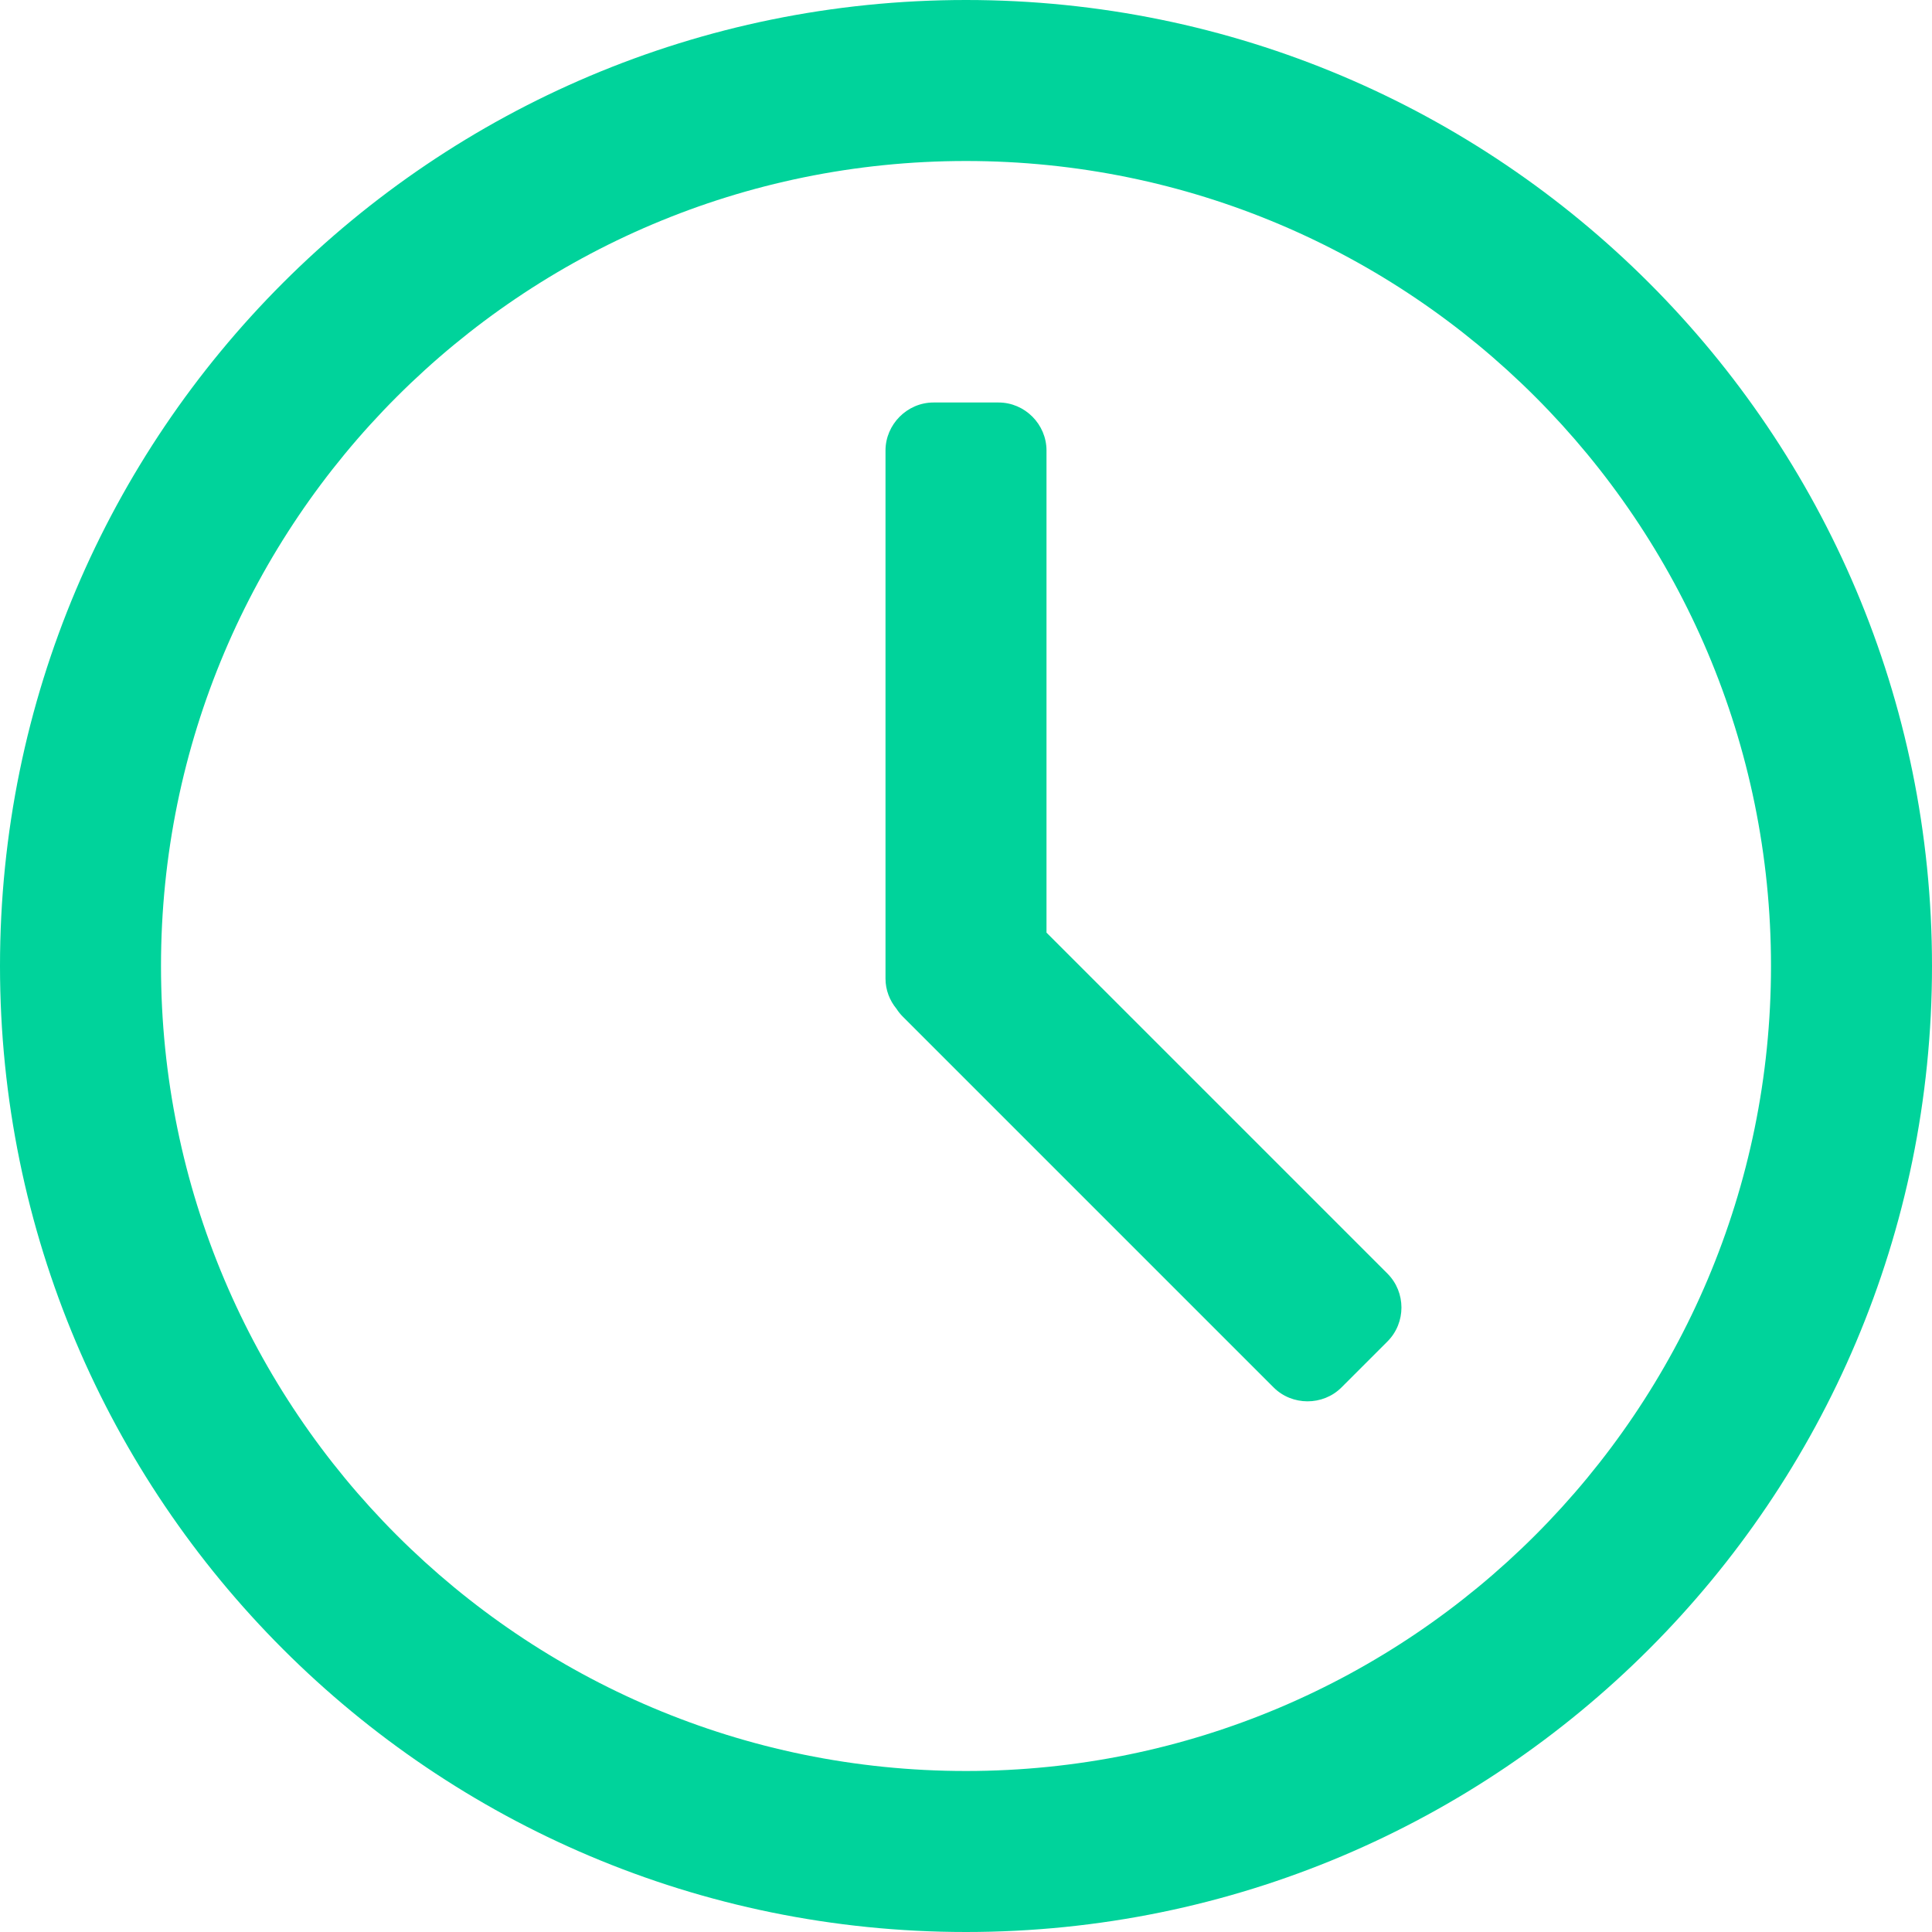 <?xml version="1.0" encoding="UTF-8"?>
<!DOCTYPE svg PUBLIC "-//W3C//DTD SVG 1.1//EN" "http://www.w3.org/Graphics/SVG/1.1/DTD/svg11.dtd">
<!-- Creator: CorelDRAW 2020 (64 Bit Versão de avaliação) -->
<svg xmlns="http://www.w3.org/2000/svg" xml:space="preserve" width="67.733mm" height="67.733mm" version="1.1" style="shape-rendering:geometricPrecision; text-rendering:geometricPrecision; image-rendering:optimizeQuality; fill-rule:evenodd; clip-rule:evenodd"
viewBox="0 0 6773.32 6773.32"
 xmlns:xlink="http://www.w3.org/1999/xlink"
 xmlns:xodm="http://www.corel.com/coreldraw/odm/2003">
 <defs>
  <style type="text/css">
   <![CDATA[
    .fil0 {fill: #00d39b}
   ]]>
  </style>
 </defs>
 <g id="Camada_x0020_1">
  <path class="fil0" d="M3386.66 0c1870.57,0 3386.66,1516.09 3386.66,3386.66 0,1870.57 -1516.09,3386.66 -3386.66,3386.66 -1870.57,0 -3386.66,-1516.09 -3386.66,-3386.66 0,-1870.57 1516.09,-3386.66 3386.66,-3386.66zm282.22 1579.42l0 1690.29 1195.27 1195.26c65.47,65.48 65.47,172.5 0.11,237.97l-161.2 161.21c-65.48,65.36 -173.4,64.57 -237.97,0l-1300.14 -1300.14c-8.36,-8.36 -15.7,-17.5 -21.9,-27.21 -24.05,-29.12 -38.61,-66.15 -38.61,-105.77l0 -1851.61c0,-91.21 75.75,-168.31 168.32,-168.31l227.92 0c92.57,0 168.2,76.42 168.2,168.31zm-282.22 -1014.98c-1558.66,0 -2822.22,1263.56 -2822.22,2822.22 0,1558.66 1263.56,2822.22 2822.22,2822.22 1558.66,0 2822.22,-1263.56 2822.22,-2822.22 0,-1558.66 -1263.56,-2822.22 -2822.22,-2822.22z"/>
 </g>
</svg>
